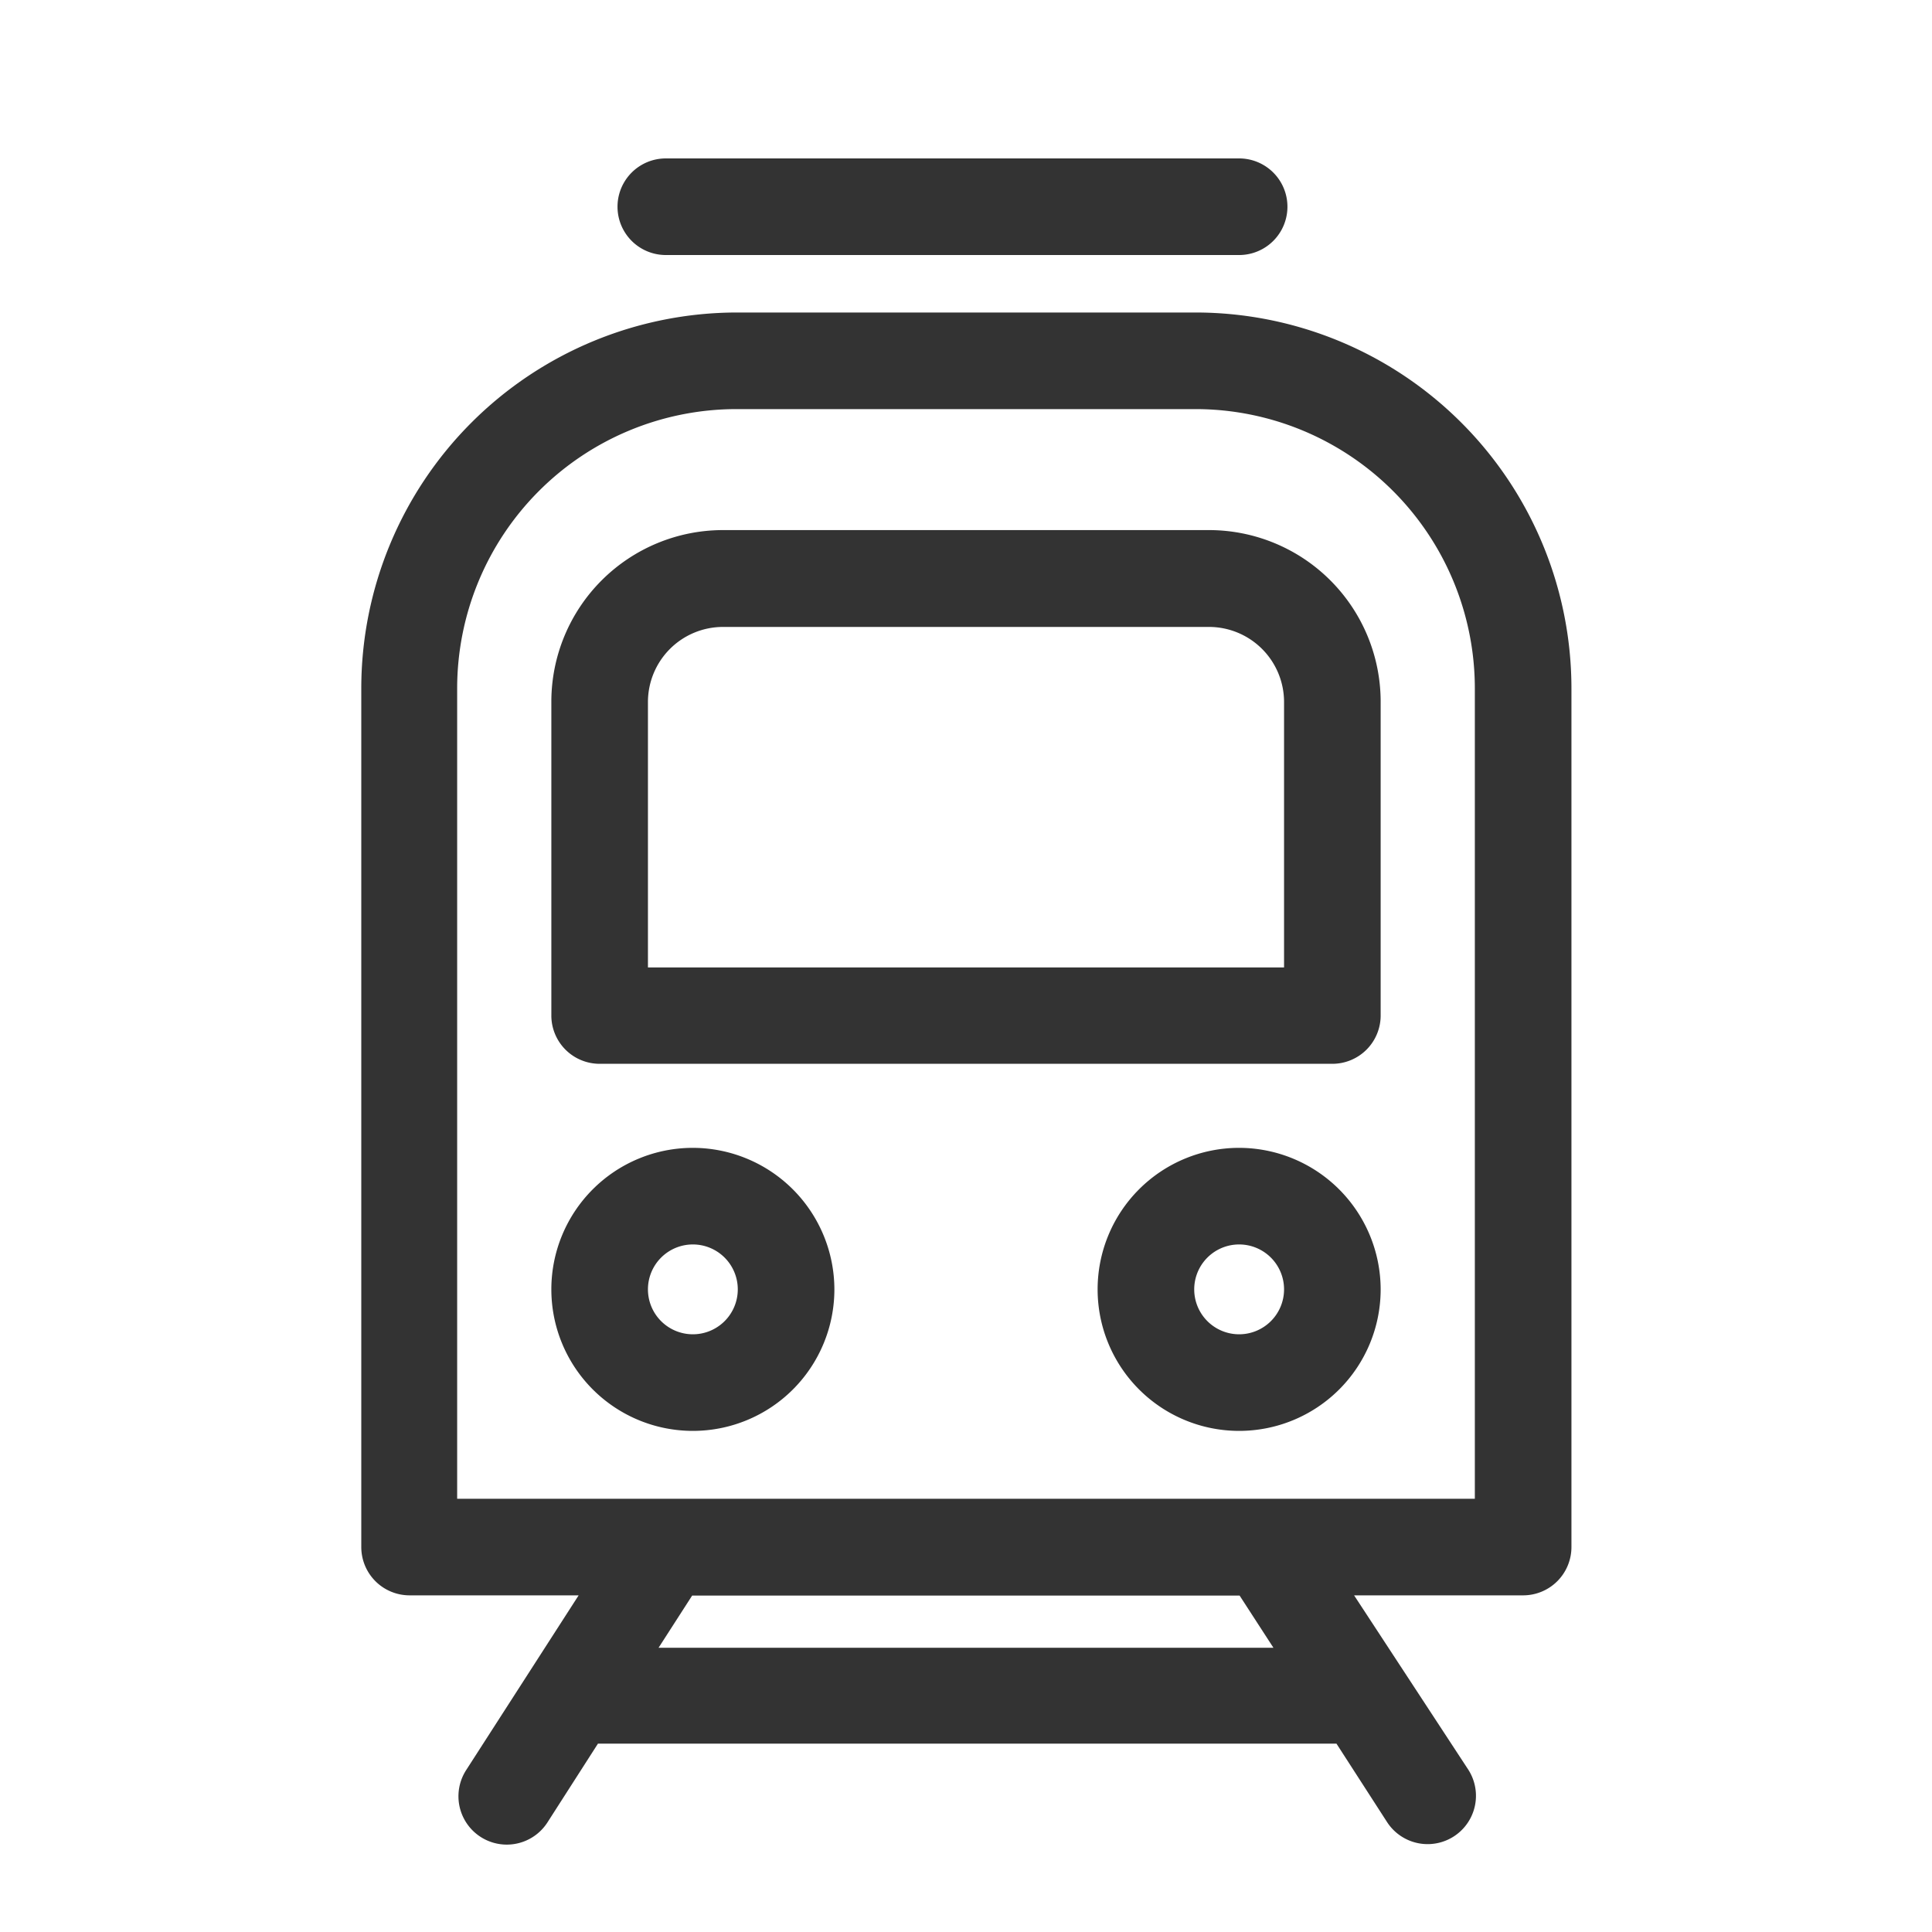 <svg xmlns="http://www.w3.org/2000/svg" viewBox="0 0 80 80"><defs><style>.a{fill:#333;}.b{fill:none;}</style></defs><title>icon_transit</title><path class="a" d="M879.44,213.88h-19a15.57,15.57,0,0,0-15.55,15.56V265a2,2,0,0,0,2,2h7l-4.66,7.24a2,2,0,1,0,3.37,2.16l2.09-3.26h30.58l2.09,3.24a2,2,0,0,0,3.37-2.16L886,267h7a2,2,0,0,0,2-2V229.44A15.57,15.57,0,0,0,879.44,213.88Zm3.22,55.29H857.2l1.39-2.16h22.67ZM891,263H848.86V229.44a11.57,11.57,0,0,1,11.55-11.56h19A11.57,11.57,0,0,1,891,229.44V263Z" transform="translate(-829.93 -200.94)"/><path class="a" d="M880,222.89H859.86a7.11,7.11,0,0,0-7.1,7.1v13a2,2,0,0,0,2,2H885.1a2,2,0,0,0,2-2V230A7.11,7.11,0,0,0,880,222.89ZM883.1,241H856.76V230a3.11,3.11,0,0,1,3.1-3.1H880a3.11,3.11,0,0,1,3.1,3.1v11Z" transform="translate(-829.93 -200.94)"/><path class="a" d="M858.62,248.47a5.86,5.86,0,1,0,5.86,5.86A5.87,5.87,0,0,0,858.62,248.47Zm0,7.72a1.86,1.86,0,1,1,1.86-1.86A1.86,1.86,0,0,1,858.62,256.19Z" transform="translate(-829.93 -200.94)"/><path class="a" d="M881.24,248.47a5.86,5.86,0,1,0,5.86,5.86A5.87,5.87,0,0,0,881.24,248.47Zm0,7.72a1.86,1.86,0,1,1,1.86-1.86A1.86,1.86,0,0,1,881.24,256.19Z" transform="translate(-829.93 -200.94)"/><path class="a" d="M857.5,211.5h23.74a2,2,0,0,0,0-4H857.5A2,2,0,0,0,857.5,211.5Z" transform="translate(-829.93 -200.94)"/><rect class="b" width="80" height="80"/></svg>
